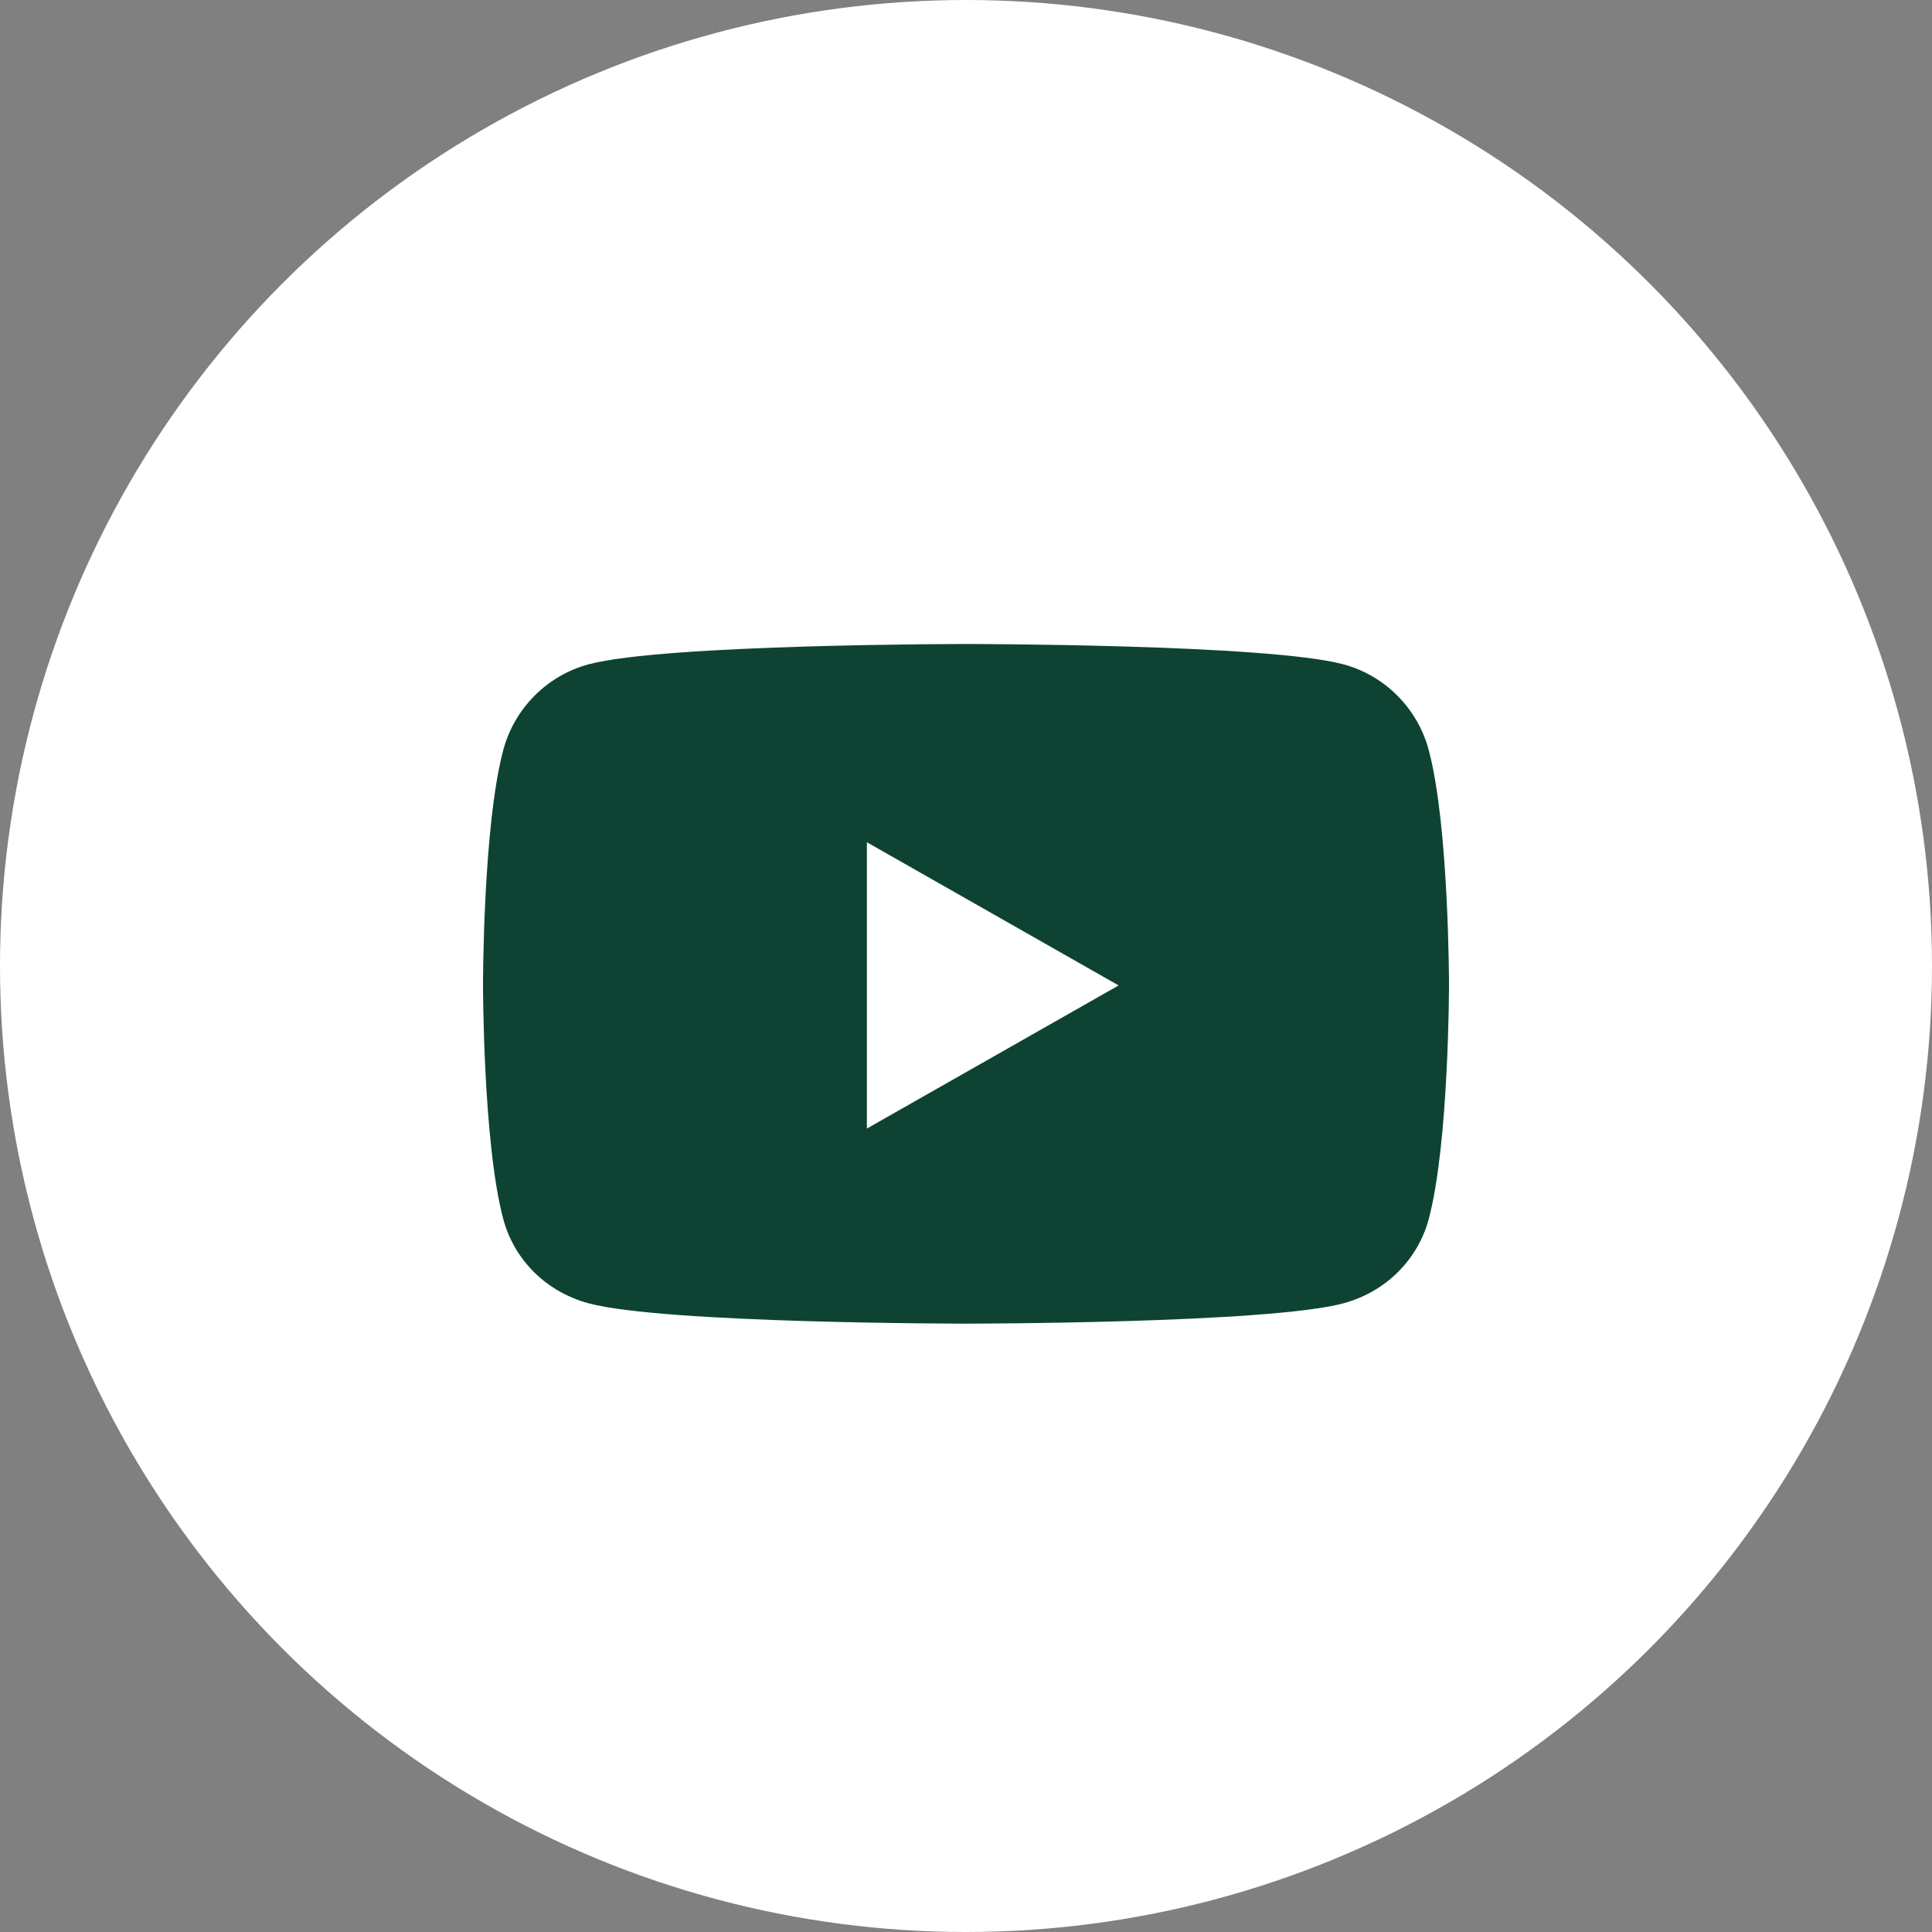 <?xml version="1.0" encoding="UTF-8"?>
<svg width="36px" height="36px" viewBox="0 0 36 36" version="1.1" xmlns="http://www.w3.org/2000/svg" xmlns:xlink="http://www.w3.org/1999/xlink">
    <rect x="0" y="0" width="36" height="36" fill="#808080" stroke="none"/>
    <title>Group 35 Copy</title>
    <g id="Round-1" stroke="none" stroke-width="1" fill="none" fill-rule="evenodd">
        <g id="FC_home-round1" transform="translate(-1042, -6118)">
            <g id="footer" transform="translate(0, 5705)">
                <g id="Group-13" transform="translate(635, 411)">
                    <g id="Group-45" transform="translate(183, 2)">
                        <g id="Group-44" transform="translate(112, 0)">
                            <g id="Group-35-Copy" transform="translate(112, 0)">
                                <circle id="Oval-Copy-14" stroke="#FFFFFF" stroke-width="2" fill="#FFFFFF" cx="18" cy="18" r="17"></circle>
                                <path d="M26.624,13.982 C26.417,13.2 25.807,12.587 25.033,12.379 C23.629,12 18,12 18,12 C18,12 12.371,12 10.967,12.379 C10.193,12.587 9.583,13.2 9.376,13.982 C9,15.397 9,18.345 9,18.345 C9,18.345 9,21.294 9.376,22.709 C9.583,23.49 10.193,24.077 10.967,24.285 C12.371,24.664 18,24.664 18,24.664 C18,24.664 23.629,24.664 25.033,24.285 C25.807,24.077 26.417,23.487 26.624,22.709 C27,21.294 27,18.345 27,18.345 C27,18.345 27,15.397 26.624,13.982 L26.624,13.982 Z M16.153,21.029 L16.153,15.694 L20.844,18.362 L16.153,21.029 L16.153,21.029 Z" id="Shape" fill="#0E4333" fill-rule="nonzero"></path>
                            </g>
                        </g>
                    </g>
                </g>
            </g>
        </g>
    </g>
</svg>